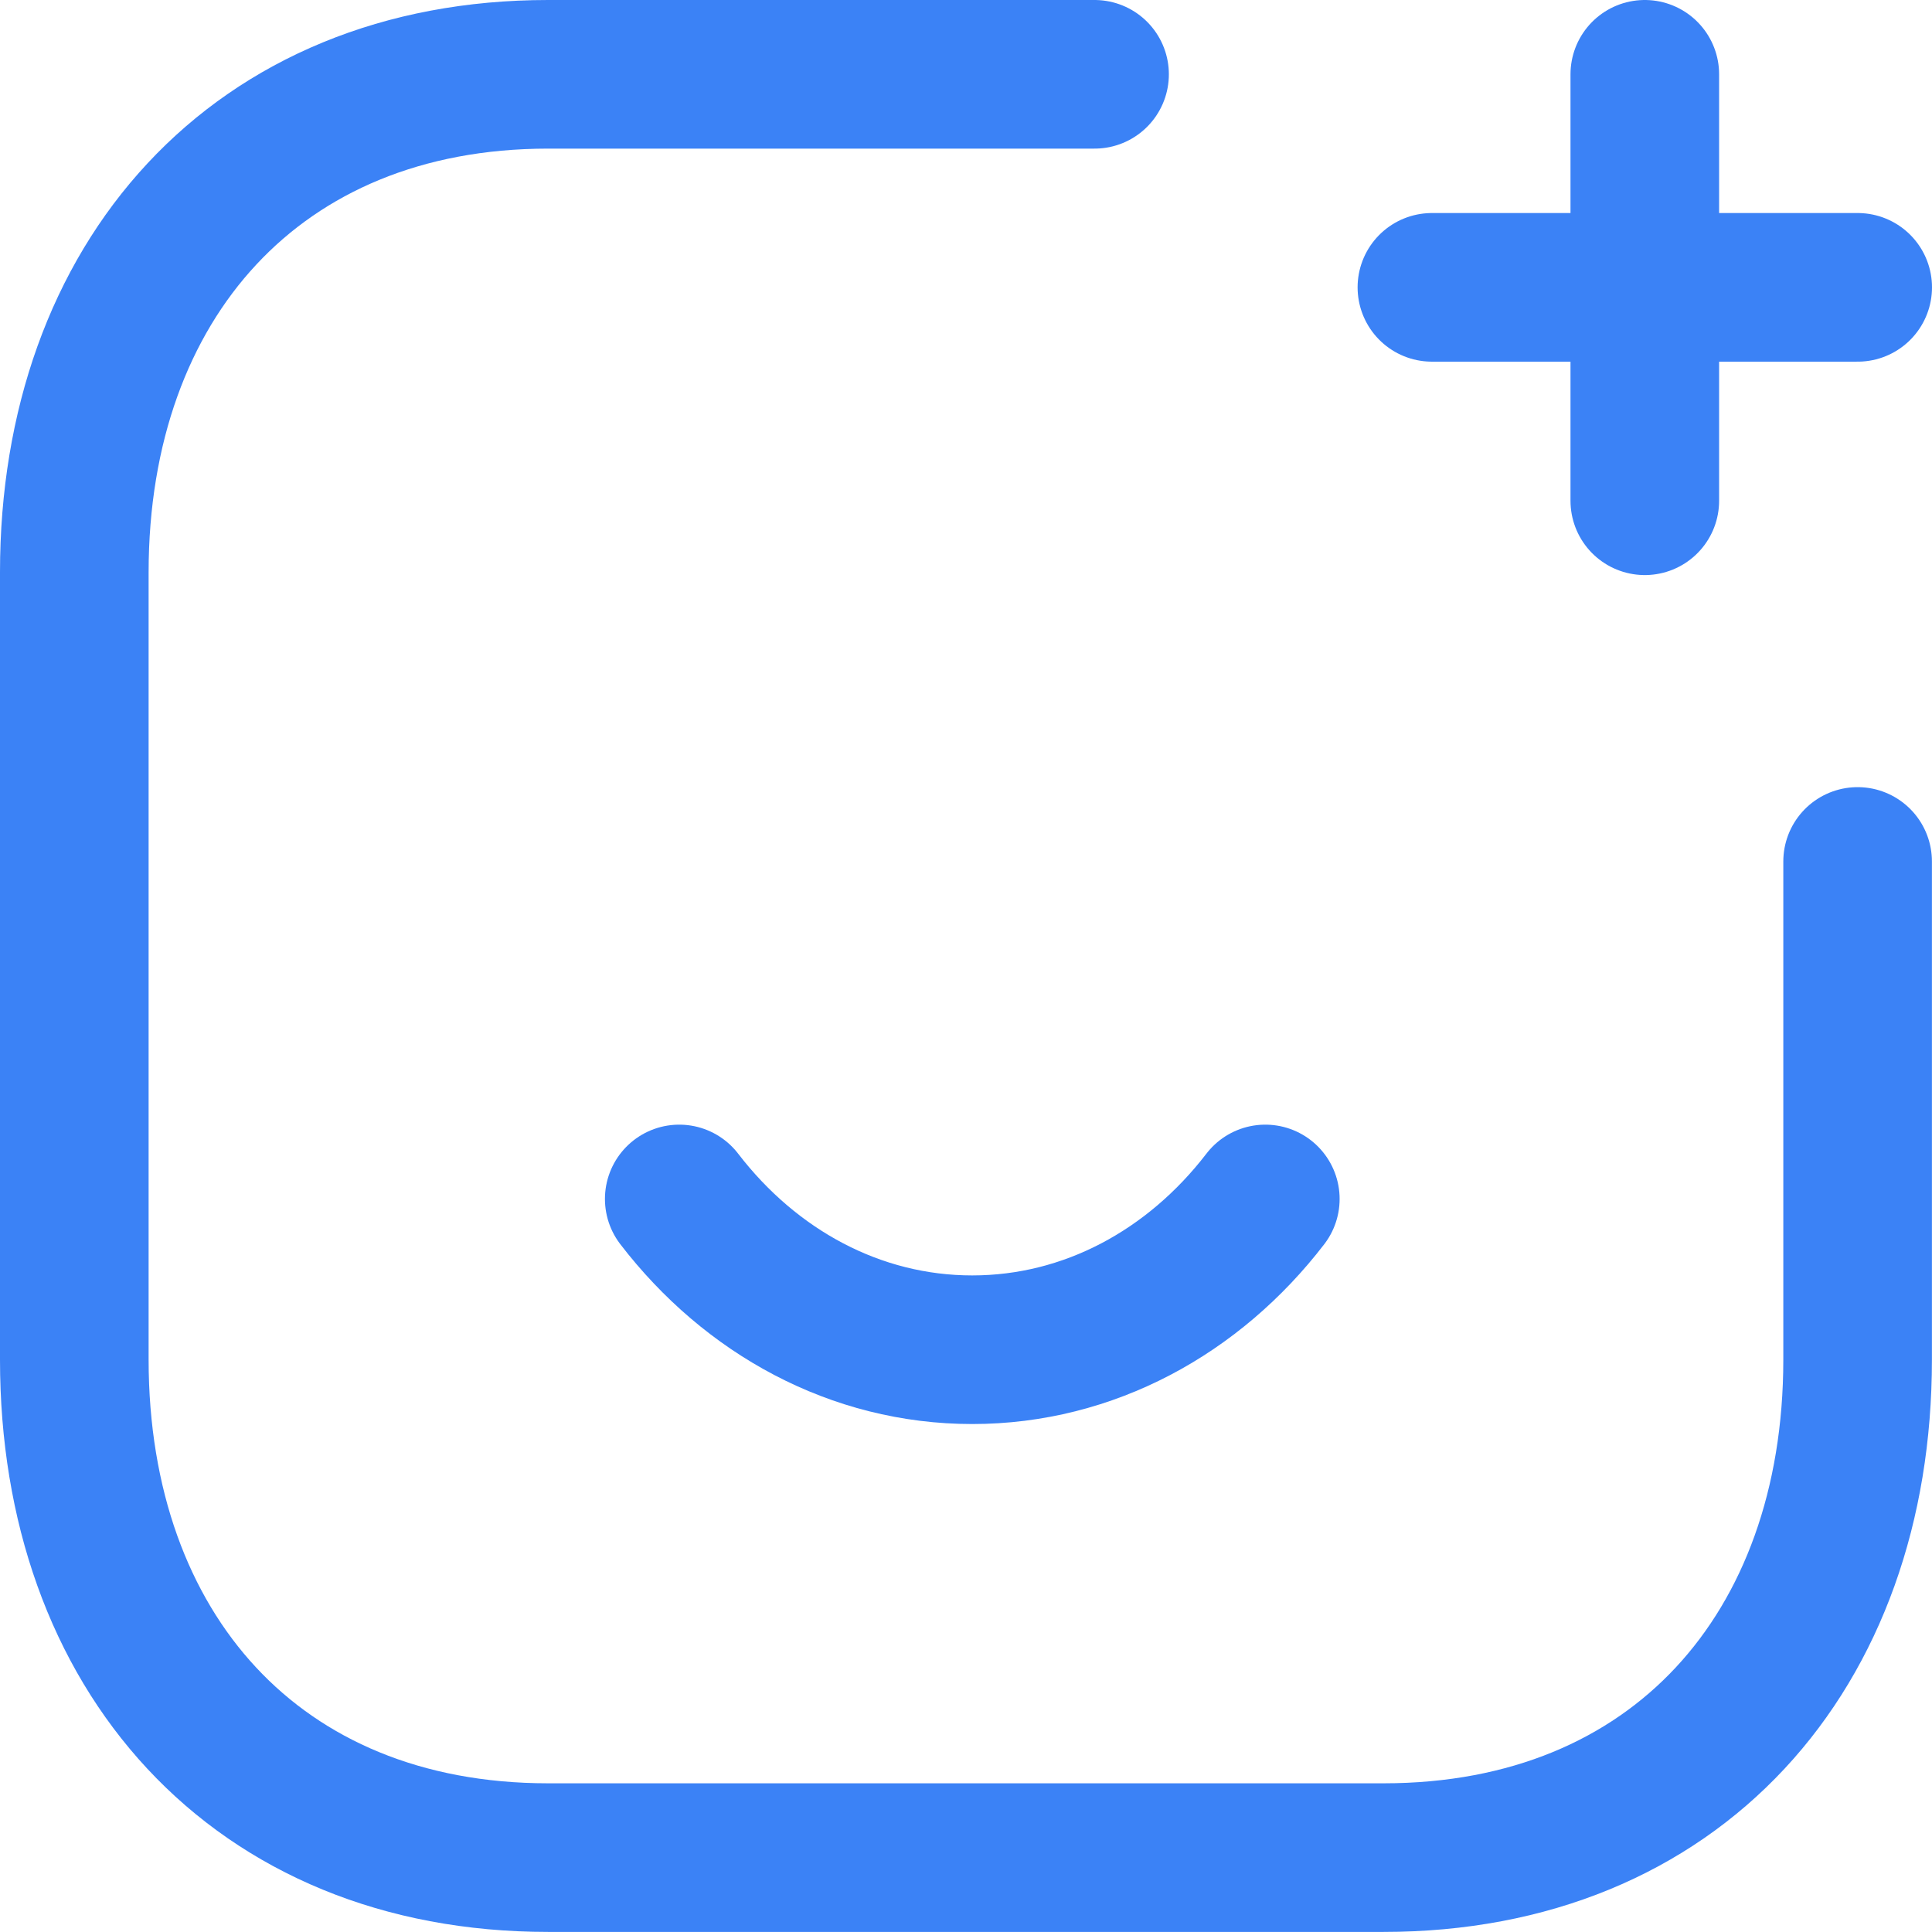 <?xml version="1.0" encoding="UTF-8"?>
<svg xmlns="http://www.w3.org/2000/svg" width="26" height="26" viewBox="0 0 26 26" fill="none">
  <path d="M14.73 1H7.376C3.457 1 1 3.775 1 7.701V18.297C1 22.224 3.445 24.999 7.376 24.999H18.62C22.552 24.999 24.999 22.224 24.999 18.297V11.593" stroke="#3B82F6" stroke-width="2" stroke-linecap="round" stroke-linejoin="round"></path>
  <path d="M9.141 16.135C10.101 17.385 11.514 18.164 13.084 18.164C14.654 18.164 16.068 17.385 17.028 16.135" stroke="#3B82F6" stroke-width="2" stroke-linecap="round" stroke-linejoin="round"></path>
  <path d="M25 3.867H19.27M22.135 6.739V1" stroke="#3B82F6" stroke-width="2" stroke-linecap="round" stroke-linejoin="round"></path>
</svg>
